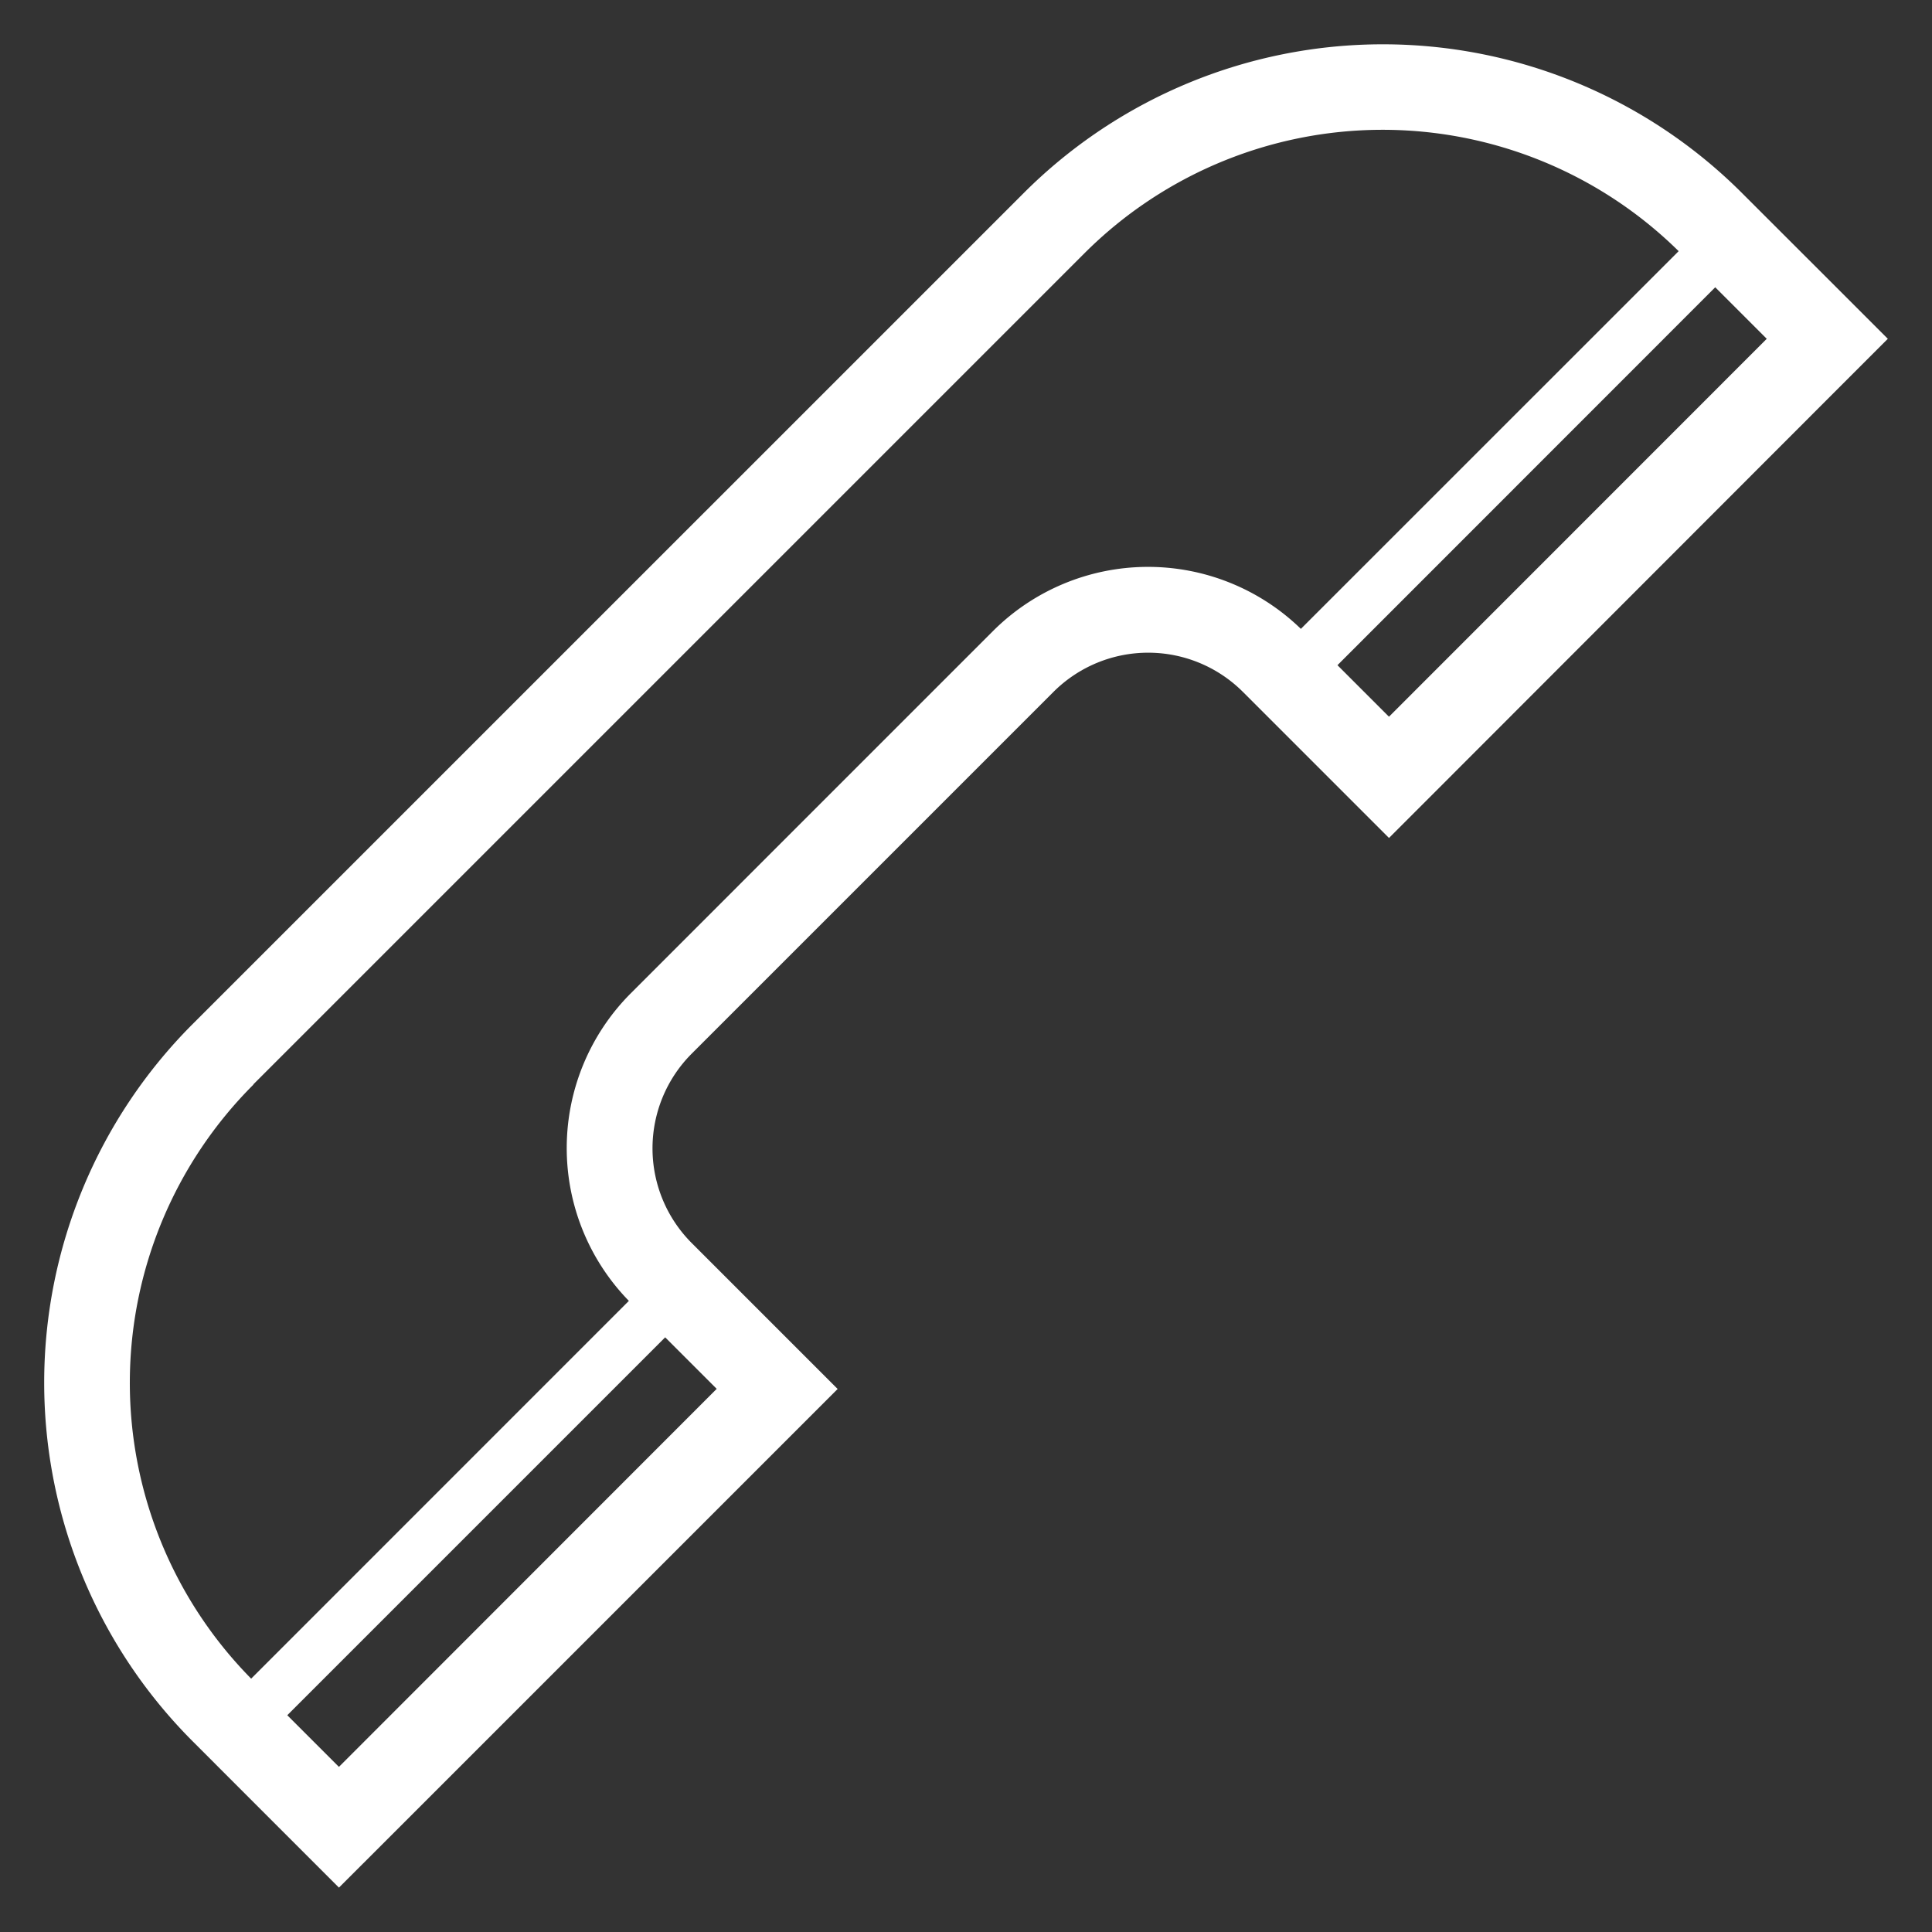 <svg id="Layer_1" data-name="Layer 1" xmlns="http://www.w3.org/2000/svg" viewBox="0 0 300 300"><rect x="0" y="0" width="300" height="300" fill="#333333" stroke="none"/><defs><style>.cls-1{fill:#fff;}</style></defs><title>icons</title><path class="cls-1" d="M62,283.75l58.68-58.68,9.39-9.39-9.39-9.39L107.39,193a20.8,20.8,0,0,1,0-29.37l28.11-28.11,28.1-28.1a20.81,20.81,0,0,1,29.38,0l13.31,13.31,9.39,9.39,9.39-9.39L283.75,62l9.39-9.39-9.39-9.39L270.44,29.92a78.87,78.87,0,0,0-111.42,0L29.93,159a78.78,78.78,0,0,0,0,111.4l13.31,13.32,9.39,9.39ZM215.68,111.29l-8-8,58.66-58.68,8,8ZM39.32,168.4,168.41,39.31A65.49,65.49,0,0,1,260.66,39L202,97.65a34.07,34.07,0,0,0-47.79.32l-28.11,28.11L98,154.19A34,34,0,0,0,97.65,202L39,260.66a65.44,65.44,0,0,1,.37-92.26Zm5.29,97.94,58.68-58.68,8,8L52.63,274.36Z"/></svg>